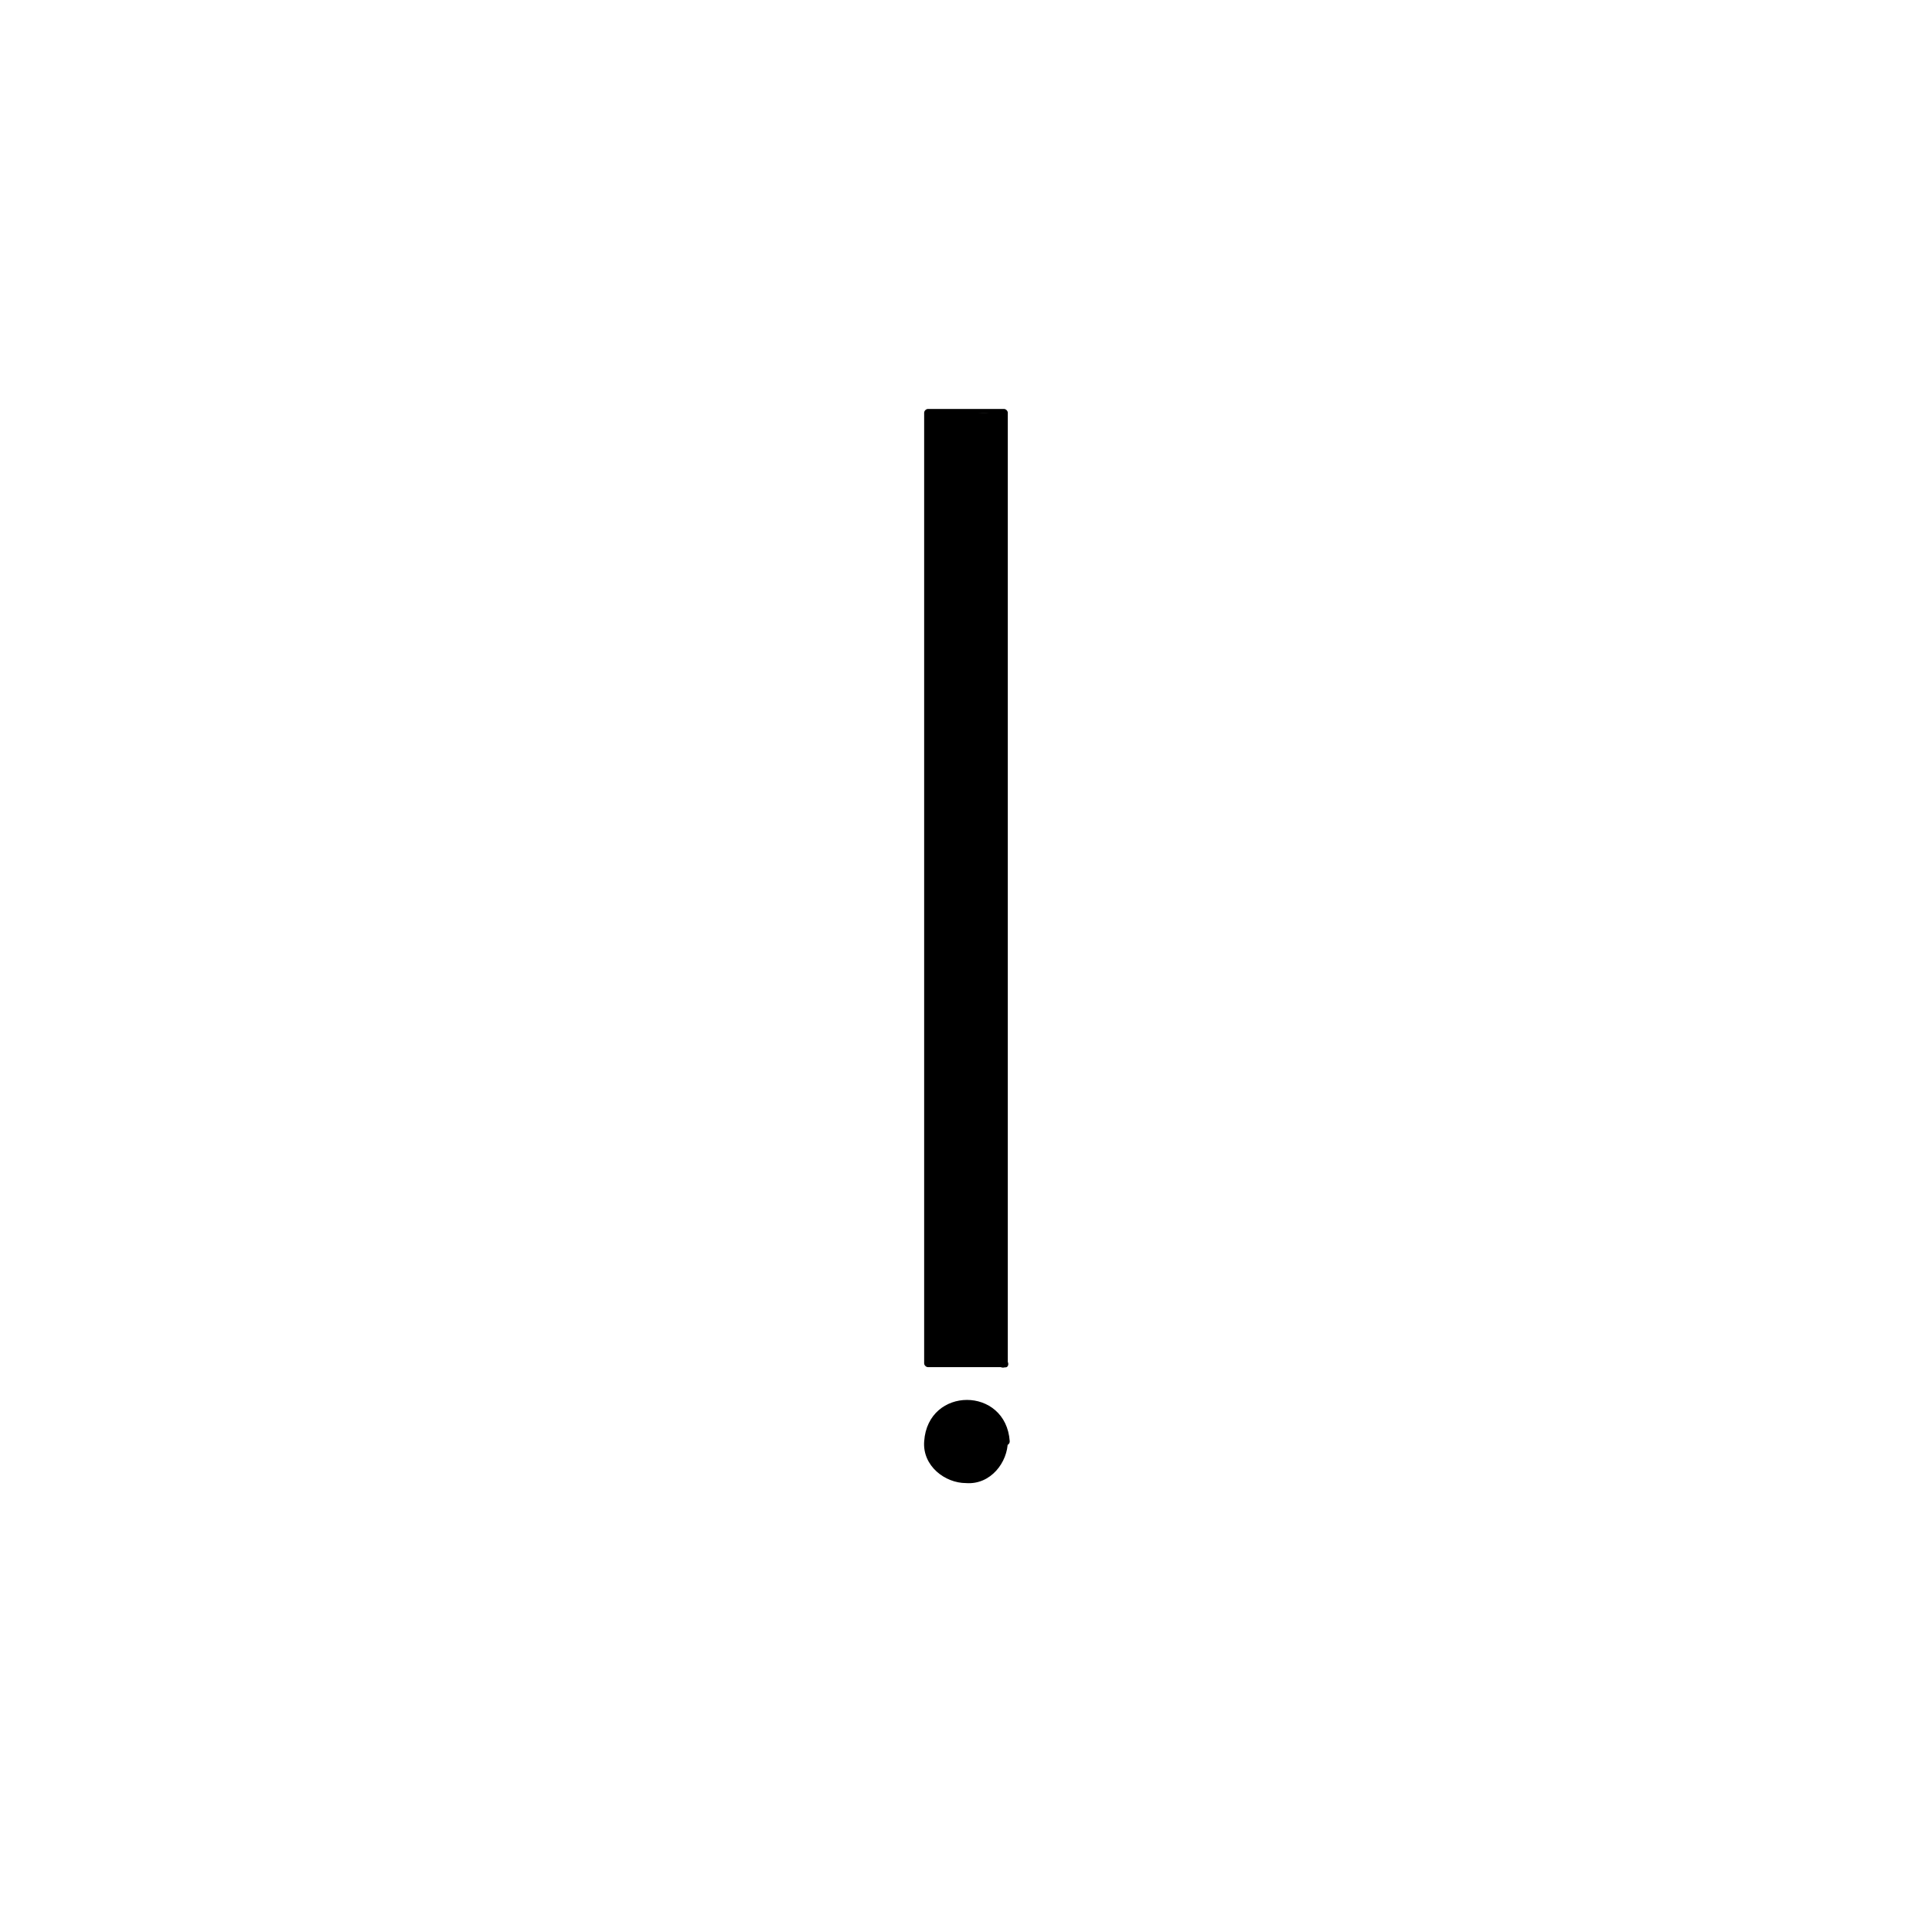<?xml version="1.0" encoding="UTF-8"?>
<!-- Uploaded to: ICON Repo, www.svgrepo.com, Generator: ICON Repo Mixer Tools -->
<svg fill="#000000" width="800px" height="800px" version="1.1" viewBox="144 144 512 512" xmlns="http://www.w3.org/2000/svg">
 <g>
  <path d="m389.92 253.39h20.152v251.91h-20.152z"/>
  <path d="m410.07 504.29c-5.039 0-19.145 2.016-19.145-1.008v-21.16-85.145-143.59c0 5.543 17.633-4.535 17.633 3.023v23.176 87.16 138.55c0 1.512 2.519 1.512 2.519 0v-251.91c0-0.504-0.504-1.008-1.008-1.008h-20.152c-0.504 0-1.008 0.504-1.008 1.008v251.91c0 0.504 0.504 1.008 1.008 1.008h20.152c1.512 0.504 1.512-2.016 0-2.016z"/>
  <path d="m410.07 525.95c0 5.566-4.512 10.078-10.074 10.078-5.566 0-10.078-4.512-10.078-10.078 0-5.562 4.512-10.074 10.078-10.074 5.562 0 10.074 4.512 10.074 10.074"/>
  <path d="m409.07 525.95c-0.504 11.082-17.129 11.082-17.633 0-0.504-5.039 4.031-8.566 8.566-8.566 5.035-0.5 8.562 4.035 9.066 8.566 0 1.512 2.519 1.512 2.519 0-1.008-14.609-21.664-14.609-22.672 0-0.504 6.551 5.543 11.082 11.082 11.082 6.551 0.504 11.082-5.543 11.082-11.082 0.508-1.508-2.012-1.508-2.012 0z"/>
 </g>
</svg>